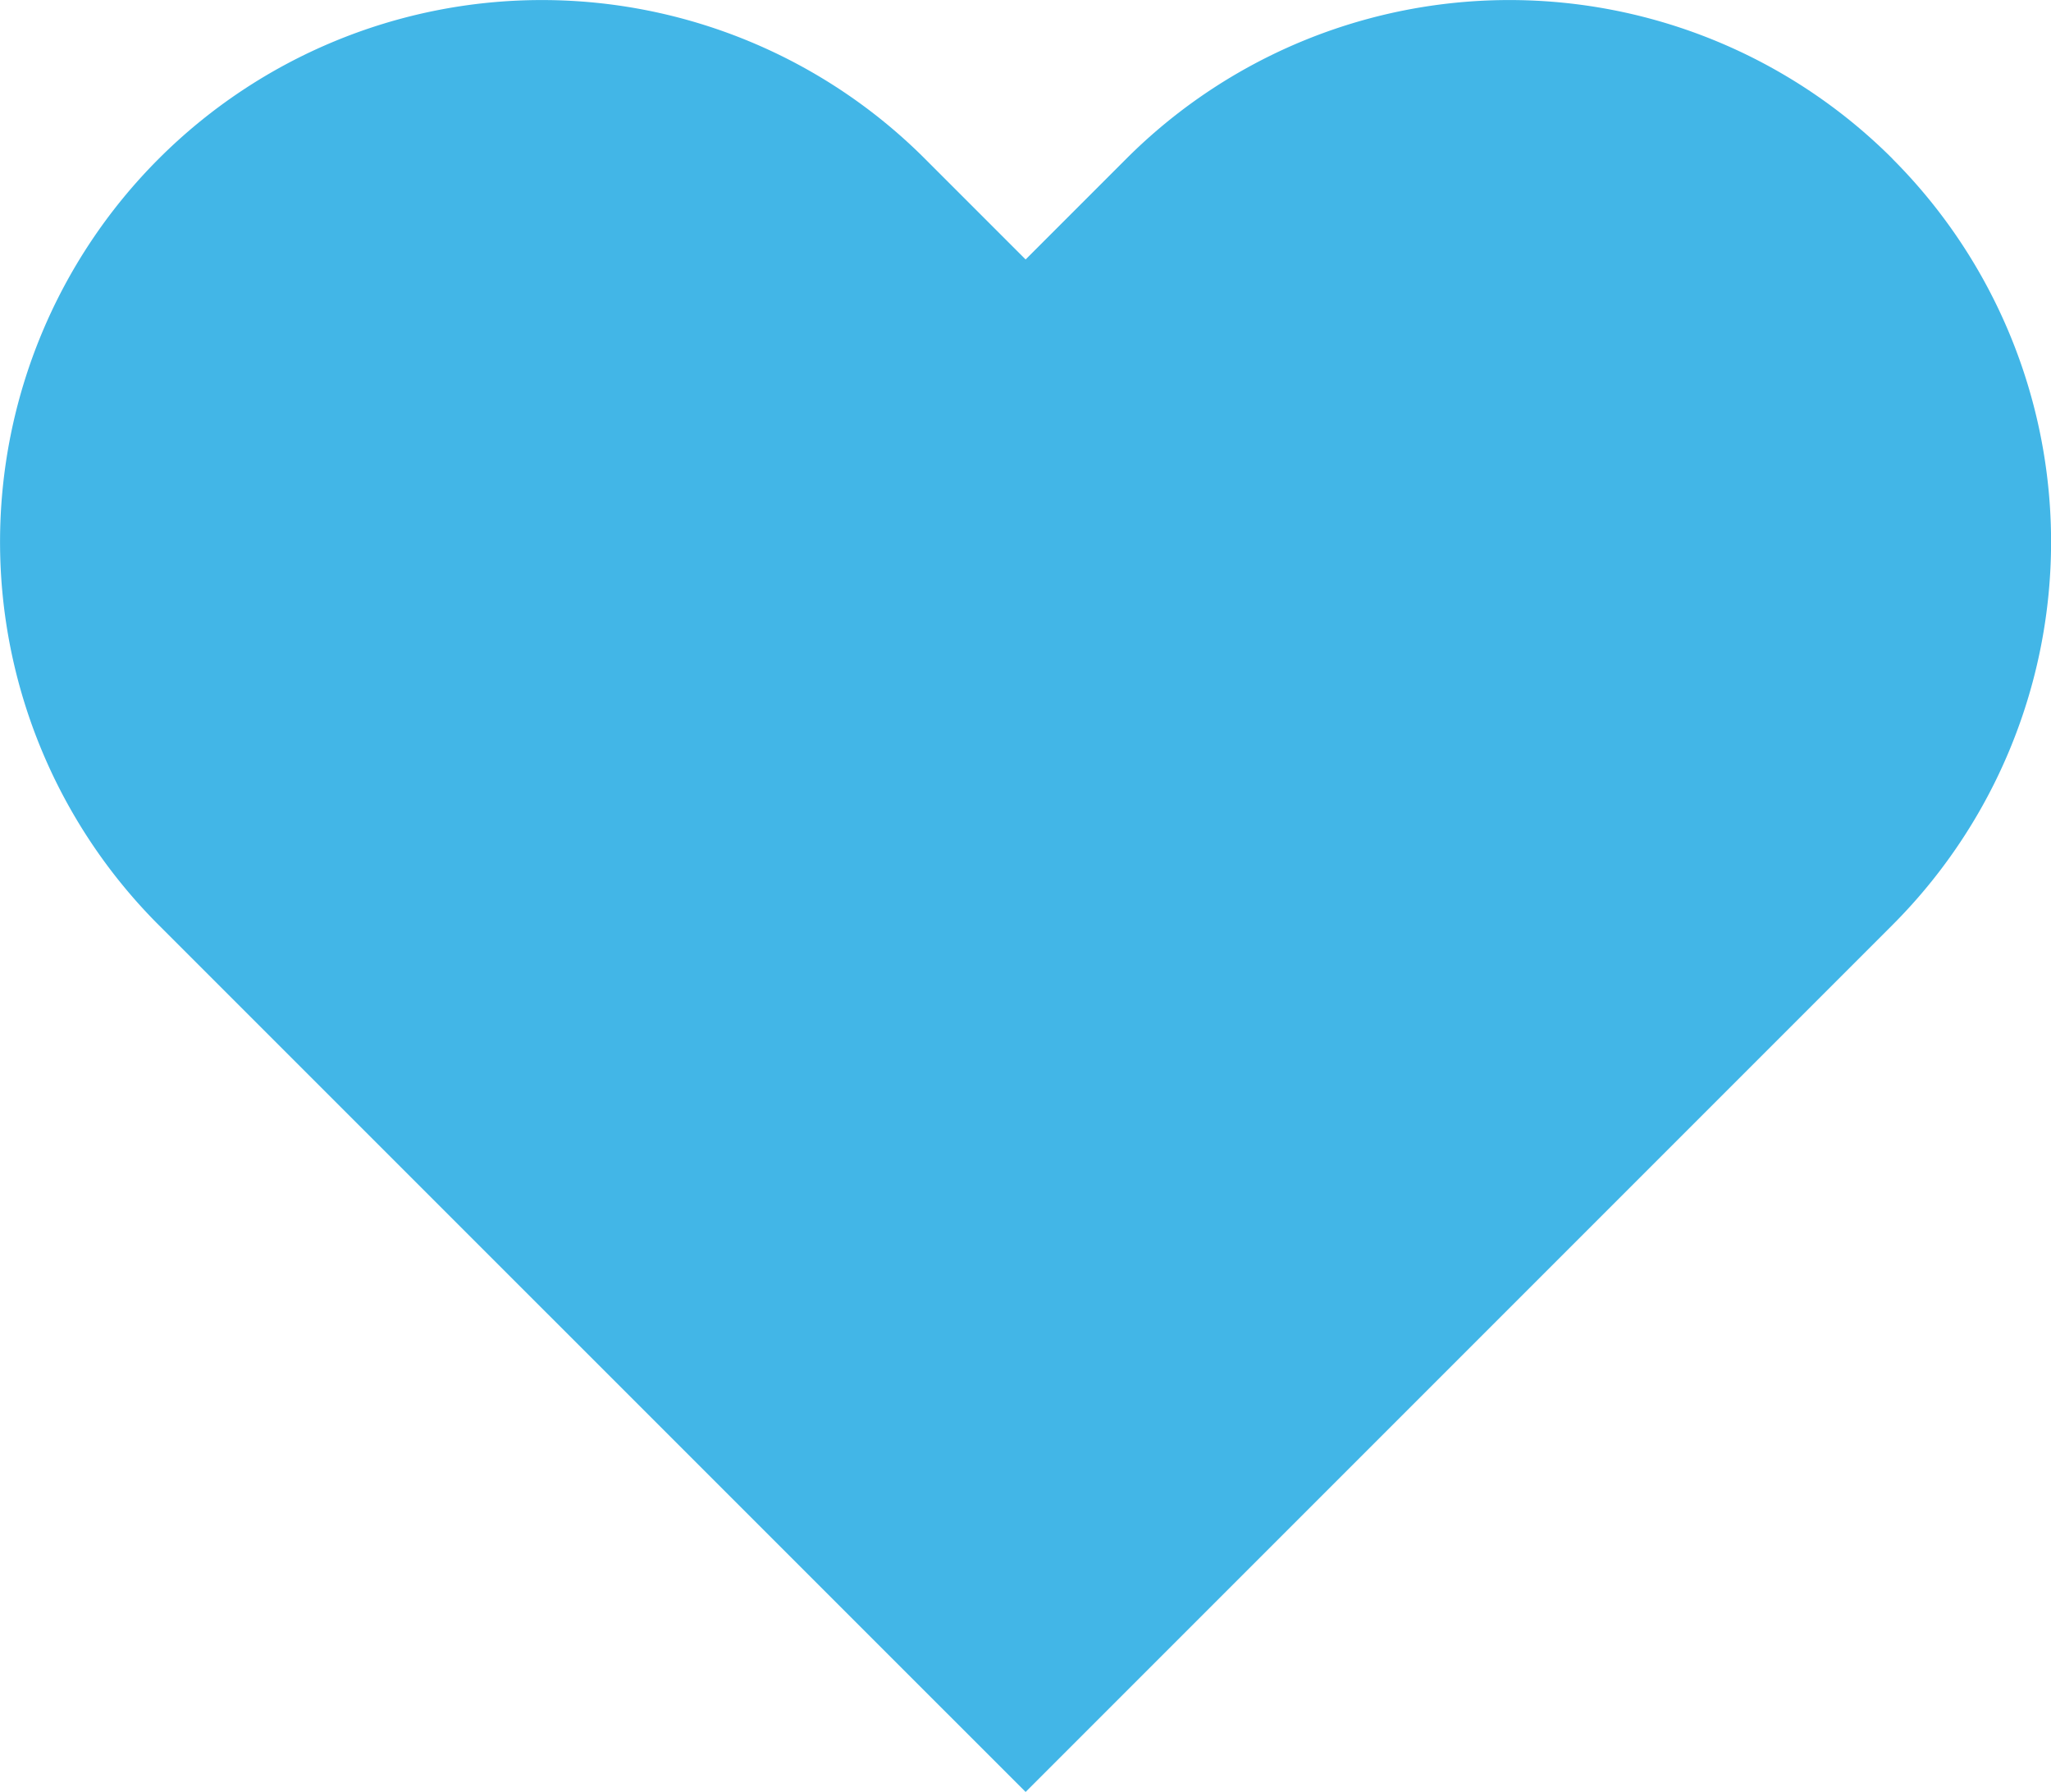 <svg xmlns="http://www.w3.org/2000/svg" width="17.172" height="15.001" viewBox="0 0 17.172 15.001">
  <g id="Group_97" data-name="Group 97" transform="translate(-4.998 -10.999)">
    <path id="Path_250" data-name="Path 250" d="M20.843,12.328a4.536,4.536,0,0,0-6.415,0l-.843.843-.843-.843a4.536,4.536,0,1,0-6.415,6.415L13.585,26l7.257-7.257a4.536,4.536,0,0,0,0-6.415" fill="#42b6e7" fill-rule="evenodd"/>
  </g>
</svg>
